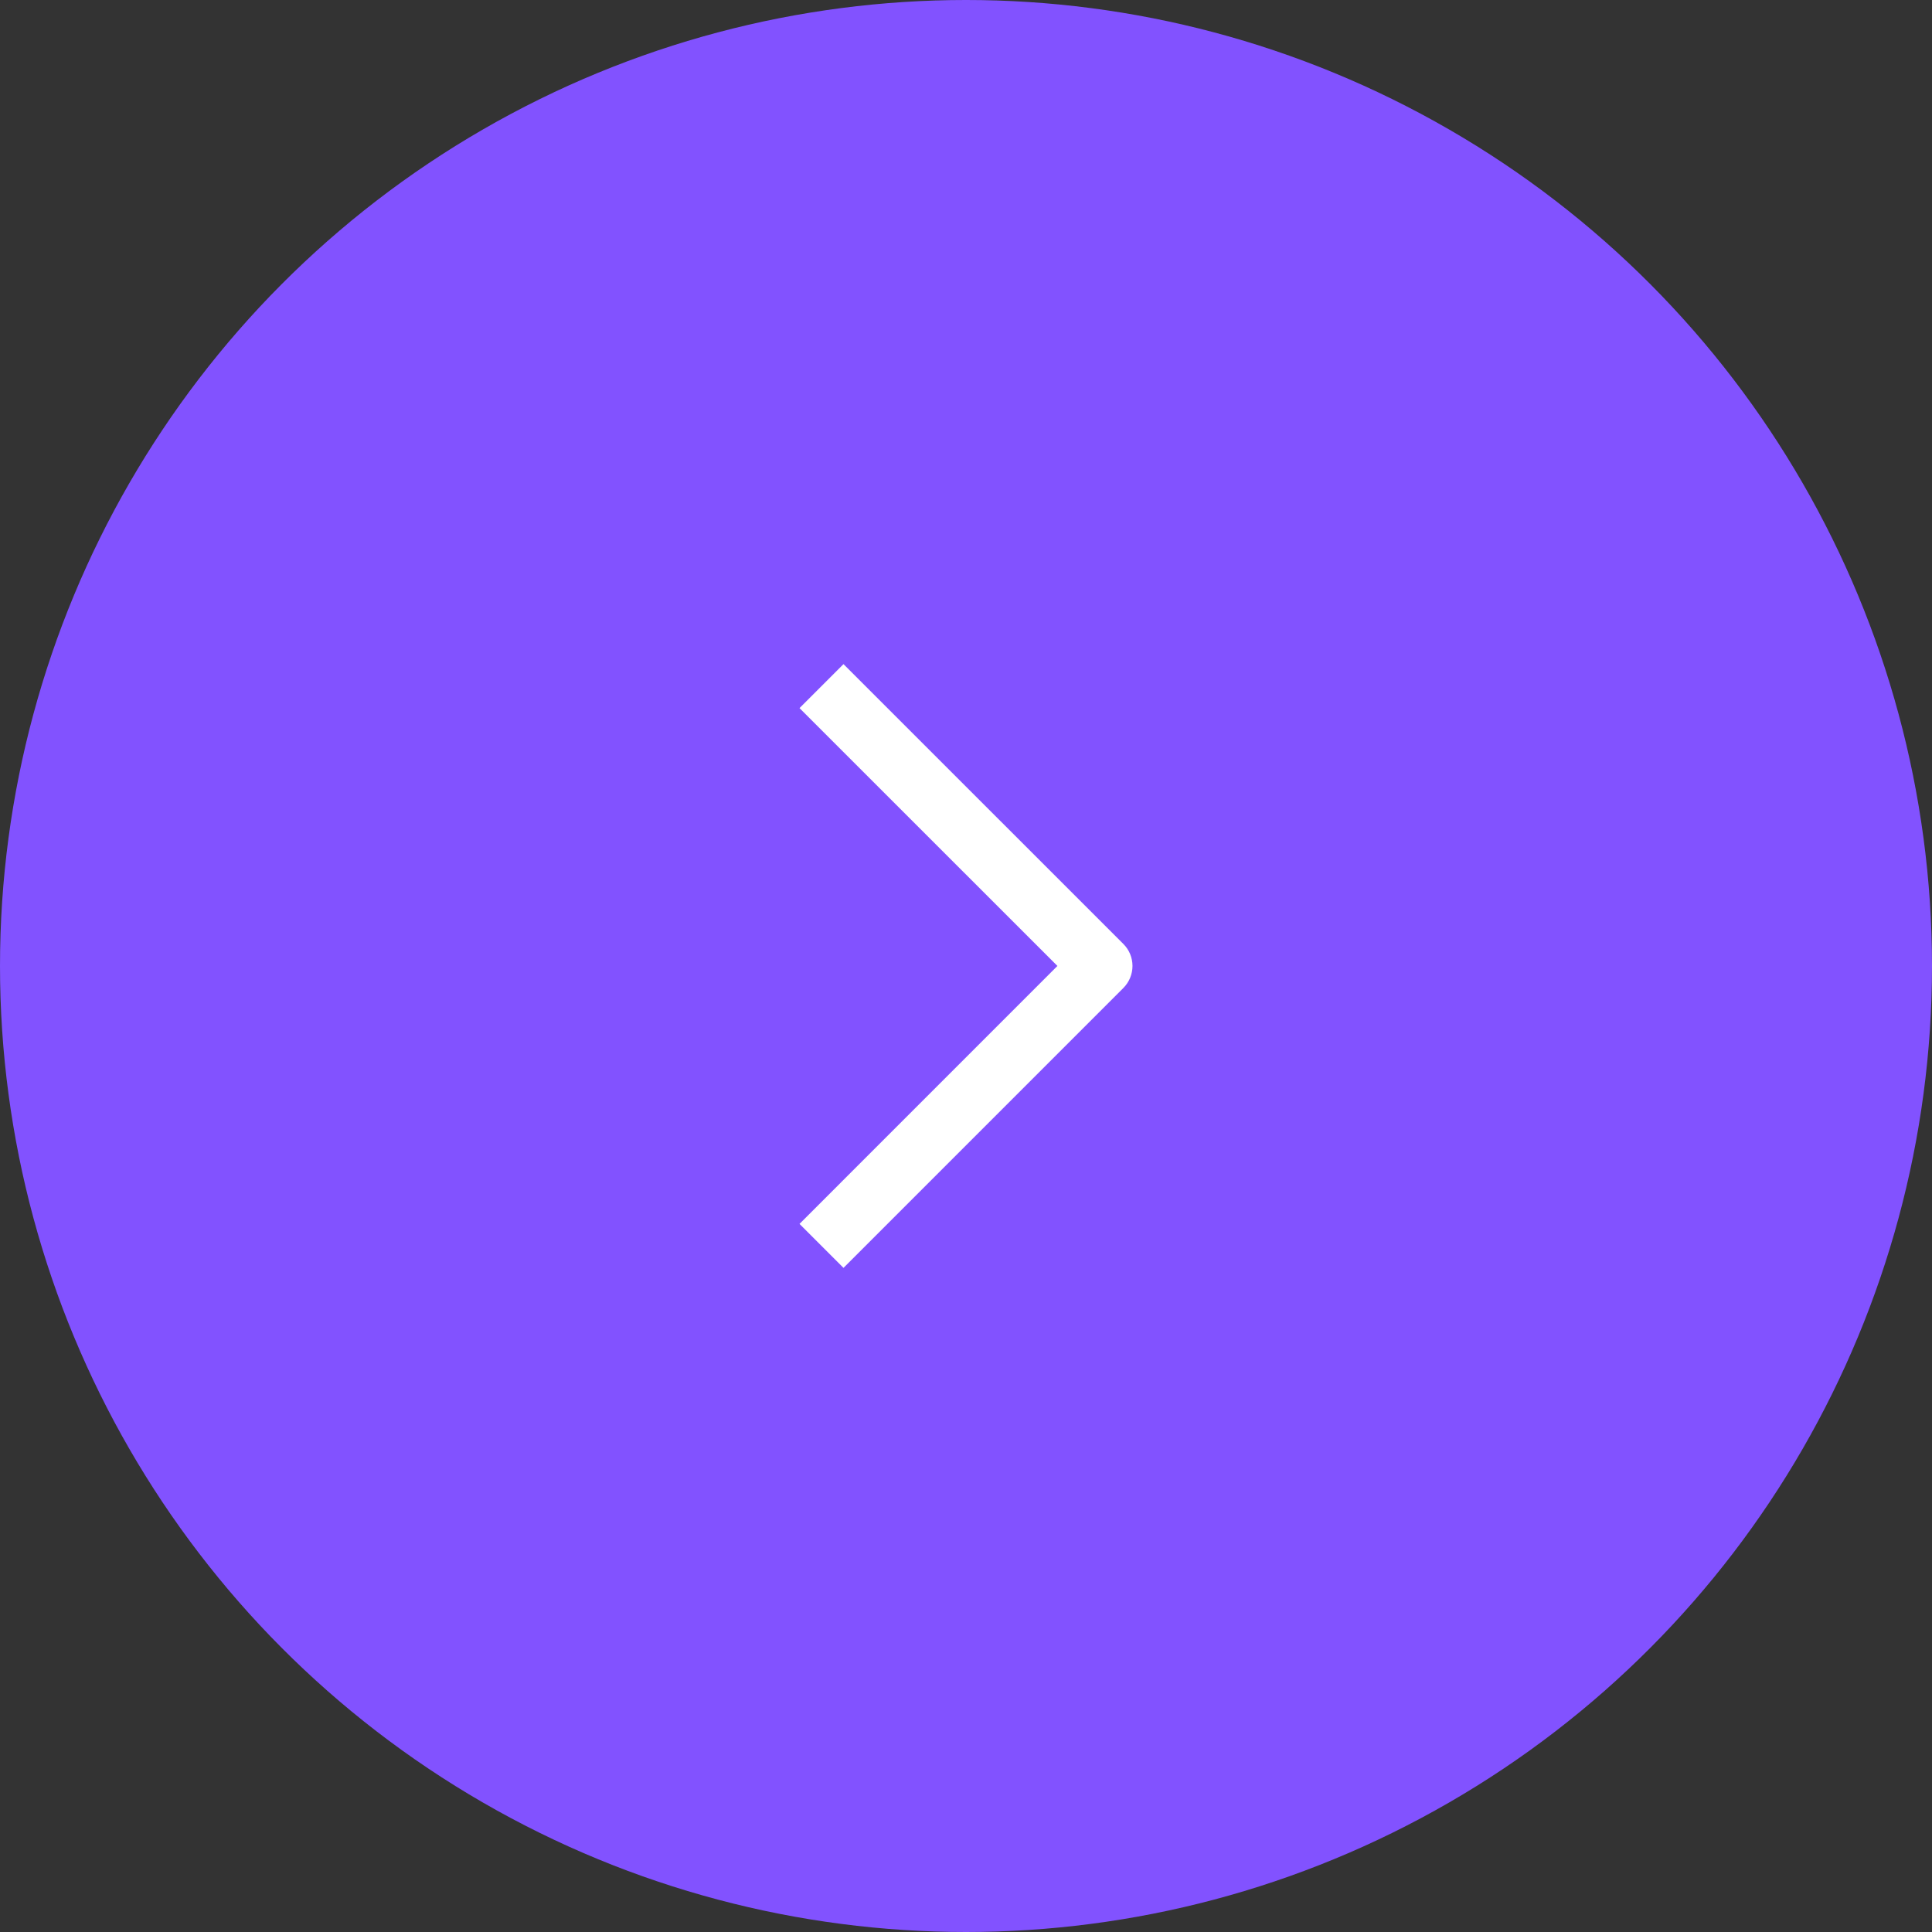 <svg width="64" height="64" viewBox="0 0 64 64" fill="none" xmlns="http://www.w3.org/2000/svg">
<rect x="0" y="0" width="64" height="64" fill="#333333" stroke="none"/>
<circle cx="32" cy="32" r="32" fill="#8252FF"/>
<mask id="mask0_4075_15264" style="mask-type:alpha" maskUnits="userSpaceOnUse" x="20" y="20" width="24" height="24">
<rect x="20" y="20" width="24" height="24" fill="#D9D9D9"/>
</mask>
<g mask="url(#mask0_4075_15264)">
<path fill-rule="evenodd" clip-rule="evenodd" d="M35.028 31.998L26.485 23.457L27.942 22L37.213 31.27C37.407 31.463 37.515 31.725 37.515 31.998C37.515 32.271 37.407 32.533 37.214 32.727L27.942 42L26.485 40.543L35.028 31.998Z" fill="white"/>
</g>
</svg>
